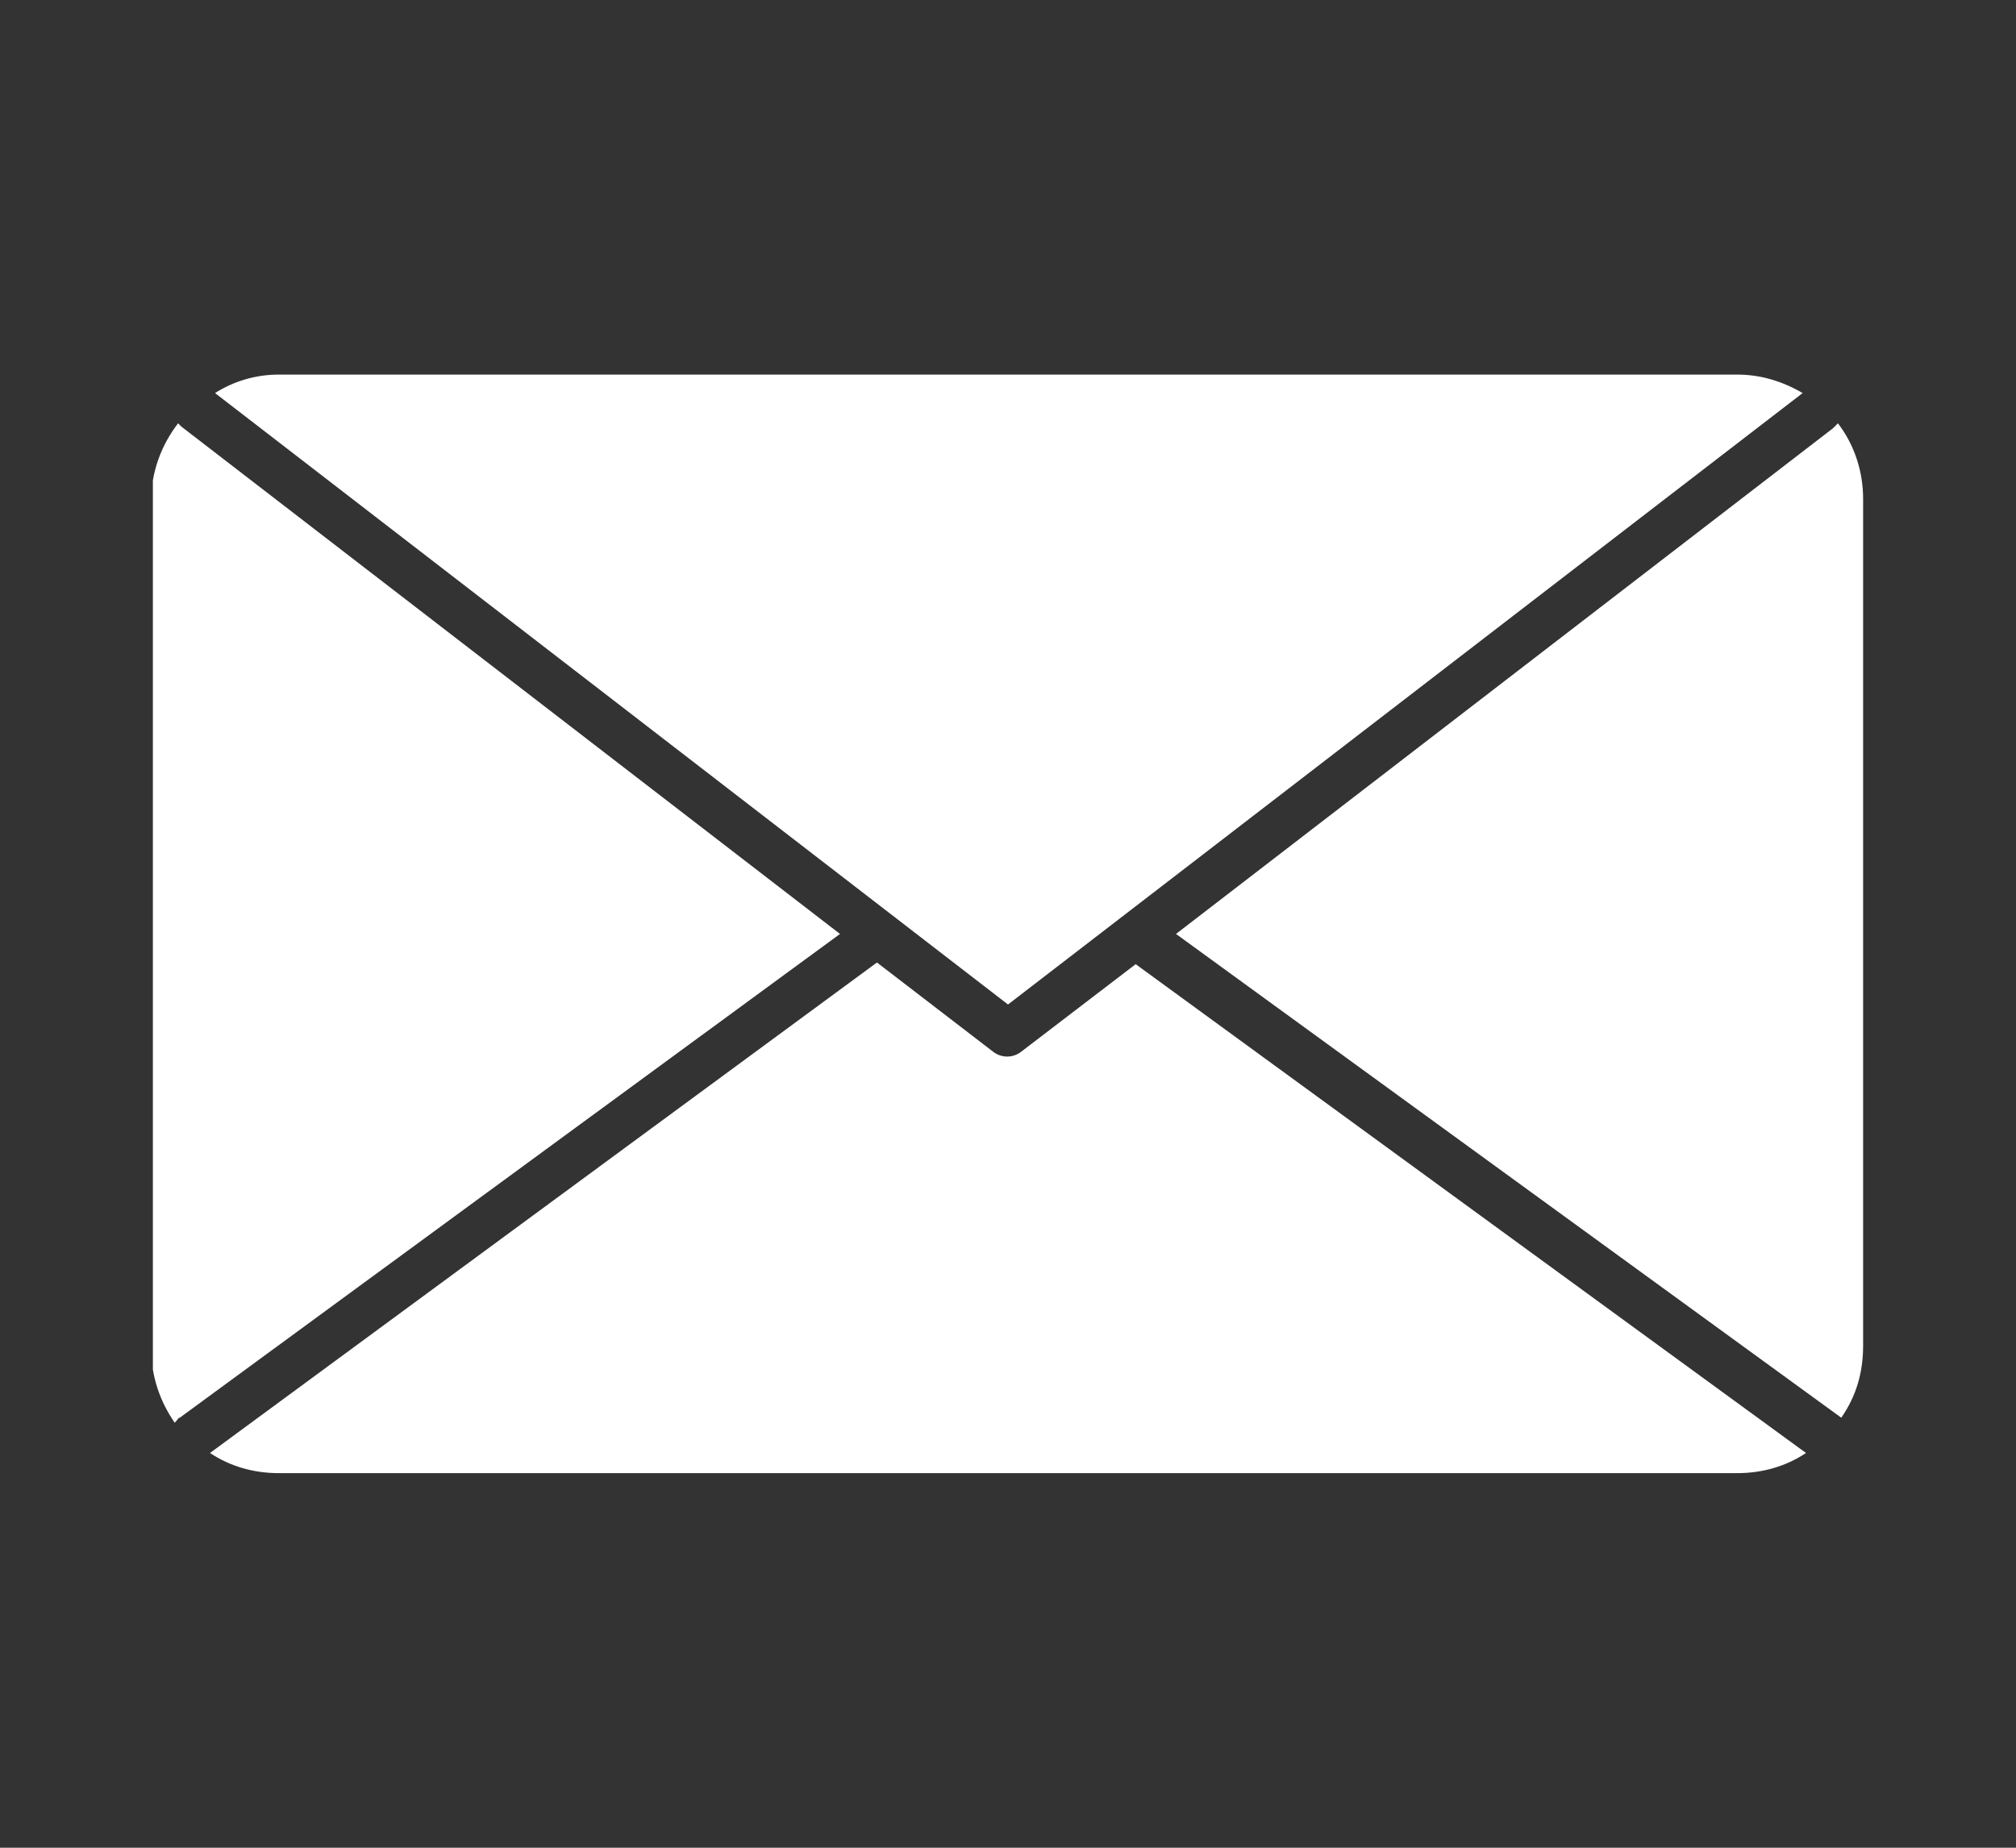 <?xml version="1.0" encoding="utf-8"?>
<!-- Generator: Adobe Illustrator 27.3.1, SVG Export Plug-In . SVG Version: 6.00 Build 0)  -->
<svg version="1.1" id="レイヤー_1" xmlns="http://www.w3.org/2000/svg" xmlns:xlink="http://www.w3.org/1999/xlink" x="0px"
	 y="0px" viewBox="0 0 120 110" style="enable-background:new 0 0 120 110;" xml:space="preserve">
<rect x="0" y="0" width="120" height="110" fill="#333333" stroke="none"/>
<style type="text/css">
	.st0{clip-path:url(#SVGID_00000154393552926129039090000004596759699784763785_);}
	.st1{fill:#FFFFFF;}
</style>
<g id="グループ_297" transform="translate(0 0)">
	<g>
		<defs>
			<rect id="SVGID_1_" x="9.1" y="22.2" width="101.8" height="65.5"/>
		</defs>
		<clipPath id="SVGID_00000145030115017065423230000017589566255543385252_">
			<use xlink:href="#SVGID_1_"  style="overflow:visible;"/>
		</clipPath>
		
			<g id="グループ_284" transform="translate(0 0)" style="clip-path:url(#SVGID_00000145030115017065423230000017589566255543385252_);">
			<path id="パス_1986" class="st1" d="M10.7,84.4L50,55.6L10.8,25.4c-0.1-0.1-0.1-0.1-0.2-0.2c-1,1.3-1.6,2.9-1.6,4.6v50.5
				c0,1.6,0.5,3.1,1.4,4.4C10.6,84.5,10.6,84.4,10.7,84.4"/>
			<path id="パス_1987" class="st1" d="M60,59.8l47.3-36.4c-1.2-0.7-2.5-1.1-3.9-1.1H16.6c-1.4,0-2.7,0.4-3.8,1.1L60,59.8z"/>
			<path id="パス_1988" class="st1" d="M67.6,57.4l-6.8,5.2c-0.5,0.4-1.2,0.4-1.7,0l-6.9-5.3L12.5,86.5c1.2,0.8,2.6,1.2,4.1,1.2
				h86.8c1.5,0,2.9-0.4,4.1-1.2L67.6,57.4z"/>
			<path id="パス_1989" class="st1" d="M109.4,25.2c-0.1,0.1-0.2,0.2-0.3,0.3L70,55.6l39.6,28.8c0,0,0,0,0,0
				c0.9-1.3,1.3-2.7,1.3-4.3V29.7C110.9,28.1,110.4,26.5,109.4,25.2"/>
		</g>
	</g>
</g>
</svg>
